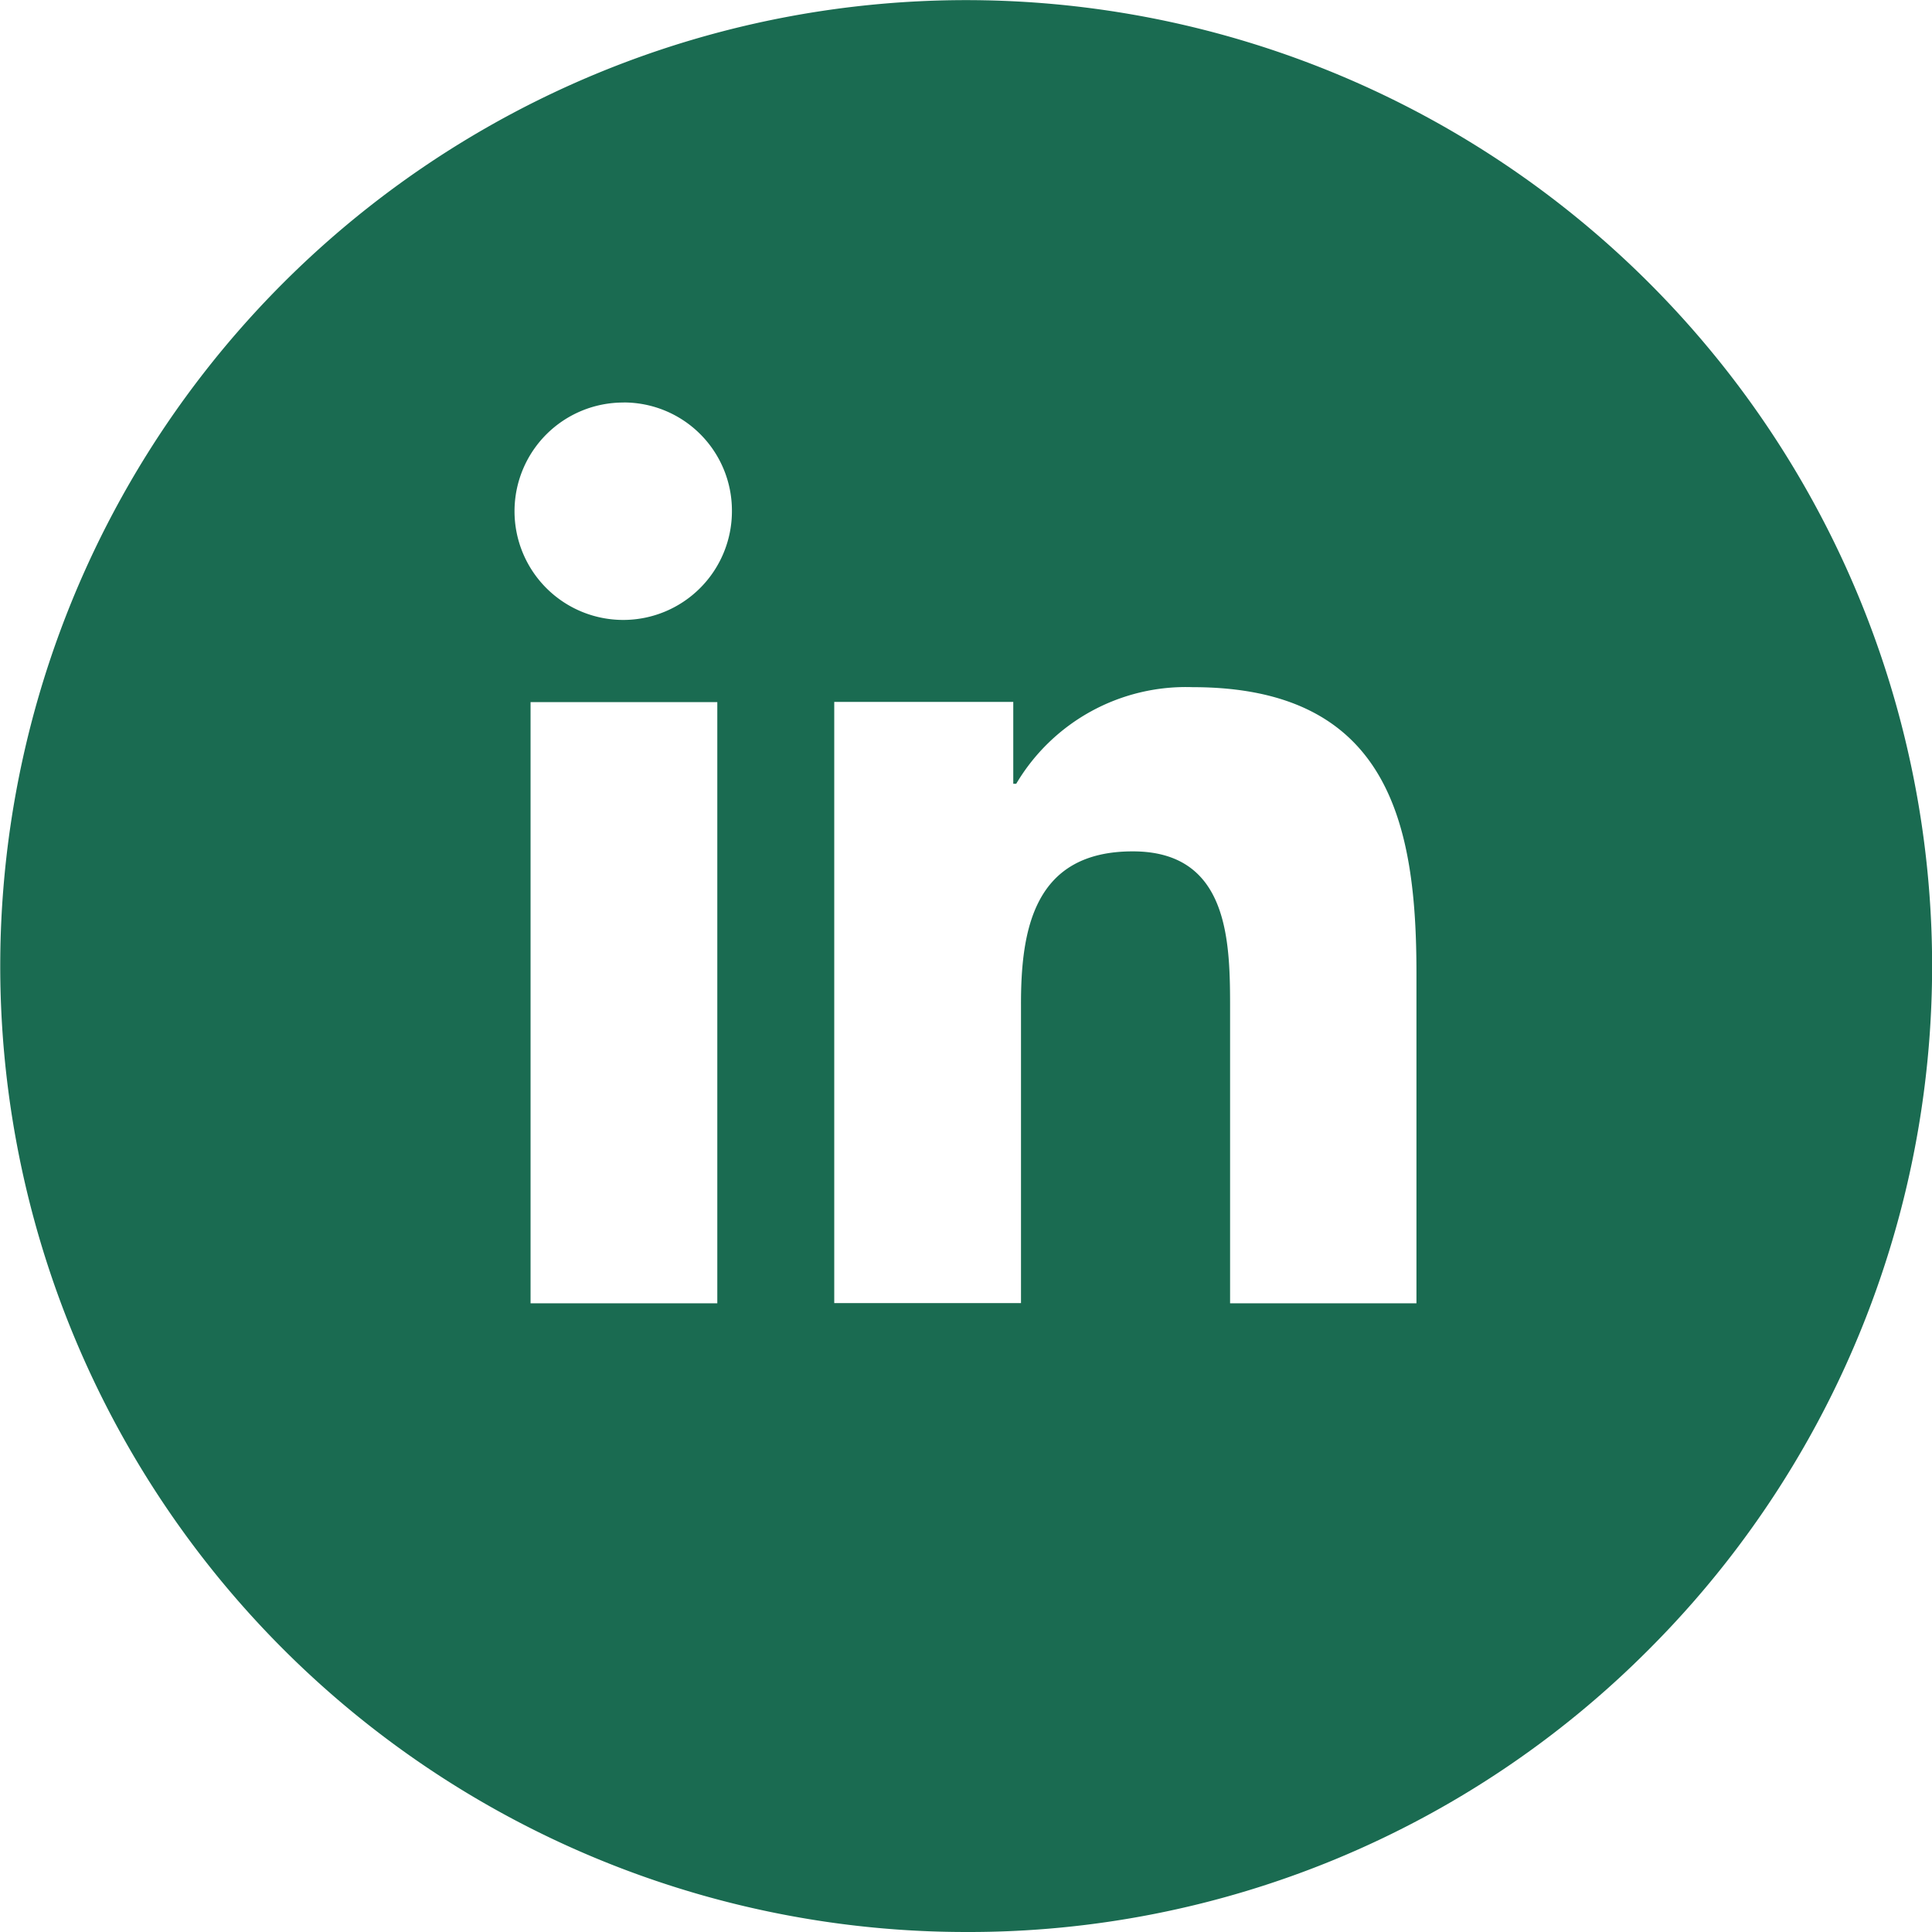 <svg xmlns="http://www.w3.org/2000/svg" width="30.002" height="30.002" viewBox="0 0 30.002 30.002">
  <path id="linkdin" d="M2018,22697a15,15,0,1,1,10.61-4.393A14.9,14.9,0,0,1,2018,22697Zm2.592-16.781c1.51,0,1.51,1.43,1.51,2.473v4.545h2.894v-5.131c0-2.3-.421-4.437-3.475-4.437a3.062,3.062,0,0,0-2.74,1.5h-.046v-1.271h-2.78v9.336h2.9v-4.625C2018.852,22681.428,2019.058,22680.219,2020.589,22680.219Zm-9.353-2.318h0v9.336h2.9v-9.336Zm1.447-4.652a1.688,1.688,0,1,0,1.68,1.68A1.679,1.679,0,0,0,2012.683,22673.248Z" transform="translate(-2003 -22666.998)" fill="#1a6b51"/>
</svg>
